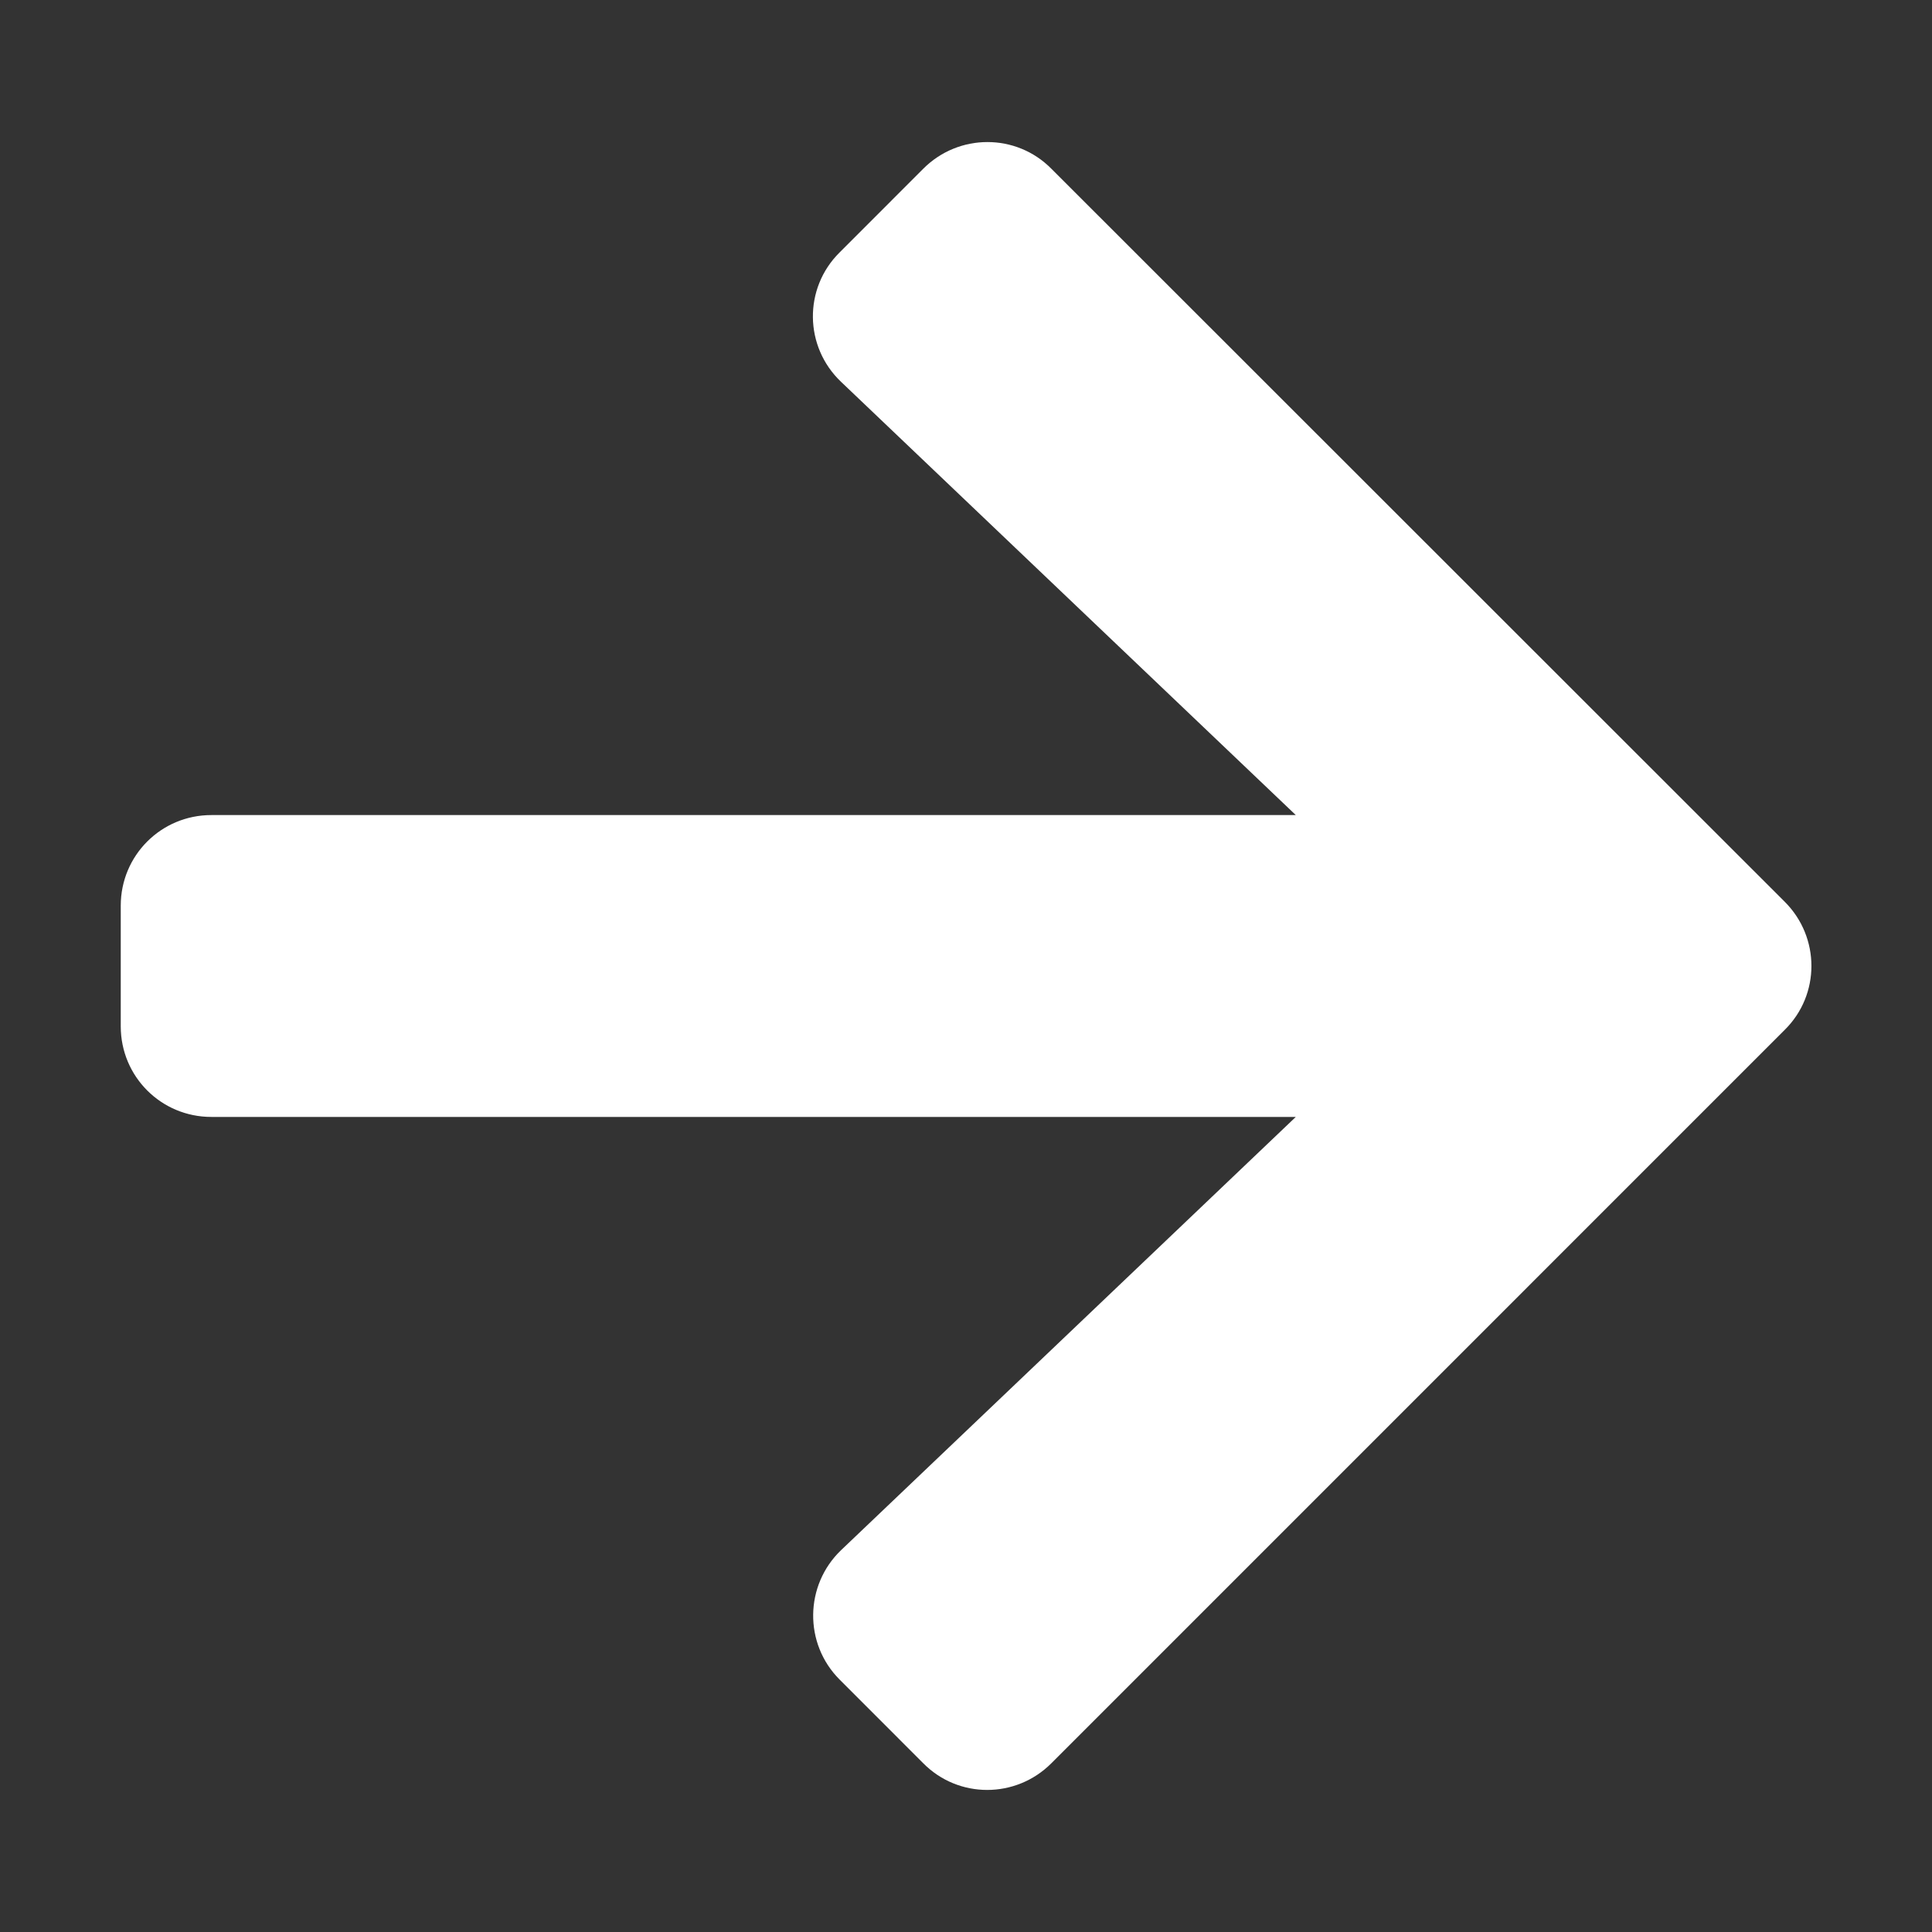 <svg width="50" height="50" viewBox="0 0 50 50" fill="none" xmlns="http://www.w3.org/2000/svg" preserveAspectRatio="none">
<rect x="0" y="0" width="50" height="50" fill="#333333" stroke="none"/>
<path d="M21.729 6.533L23.896 4.365C24.814 3.447 26.299 3.447 27.207 4.365L46.191 23.34C47.109 24.258 47.109 25.742 46.191 26.65L27.207 45.635C26.289 46.553 24.805 46.553 23.896 45.635L21.729 43.467C20.801 42.539 20.82 41.025 21.768 40.117L33.535 28.906H5.469C4.17 28.906 3.125 27.861 3.125 26.562V23.438C3.125 22.139 4.17 21.094 5.469 21.094H33.535L21.768 9.883C20.811 8.975 20.791 7.461 21.729 6.533Z" fill="white"/>
</svg>
